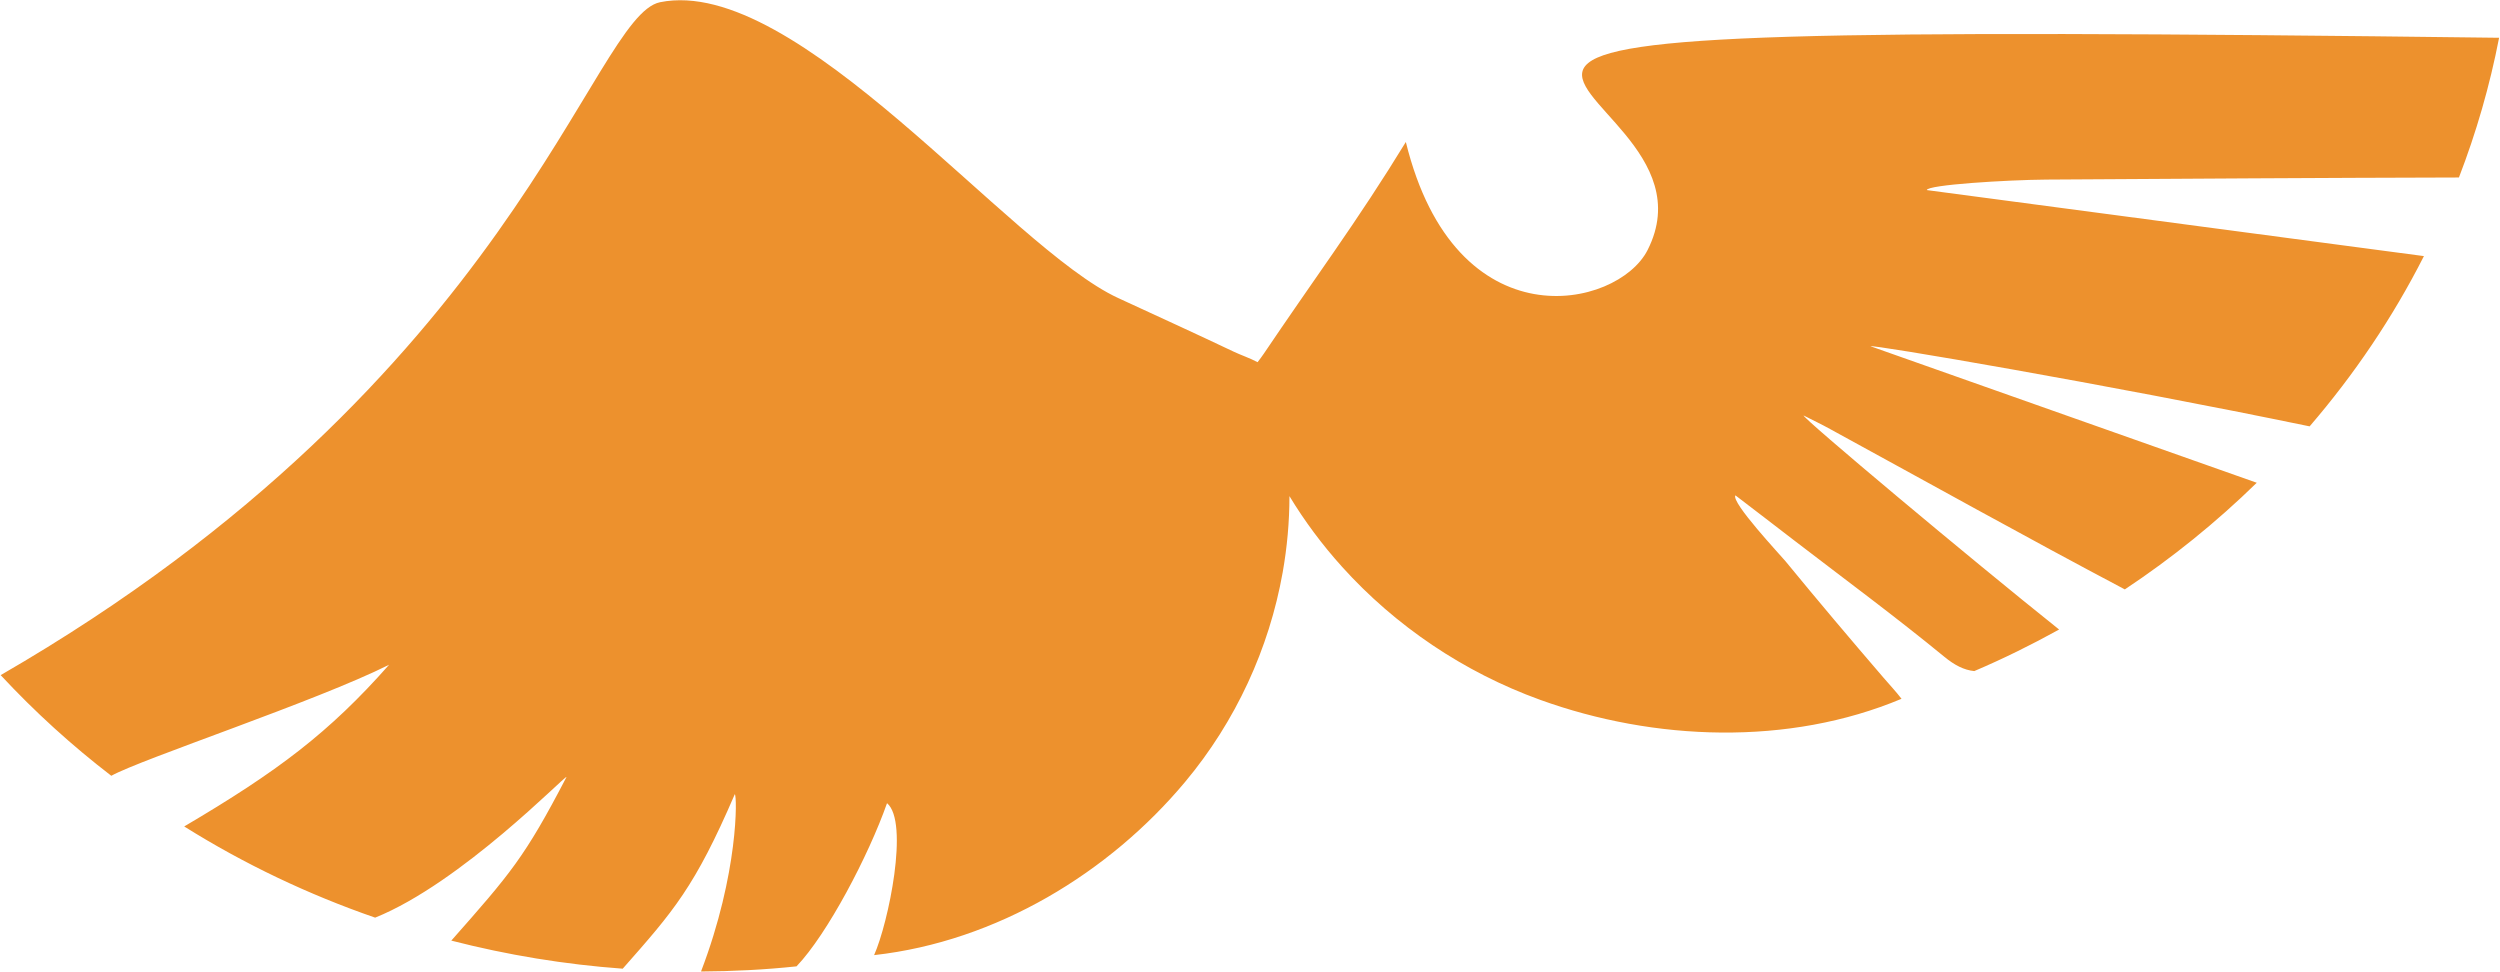 <?xml version="1.0" encoding="UTF-8"?> <svg xmlns="http://www.w3.org/2000/svg" width="2534" height="985" viewBox="0 0 2534 985" fill="none"><path d="M112.807 786.341C73.096 755.826 35.548 721.837 0.673 684.31C521.629 383.323 599.442 16.303 669.071 2.239C807.958 -25.814 1022.73 250.995 1133.31 302.061C1172.39 320.105 1211.57 337.954 1250.42 356.419C1257.73 359.898 1266.89 362.946 1274.67 367.1C1276.95 364.121 1279.18 361.218 1281.06 358.41C1304.37 323.84 1328.3 289.65 1352.02 255.34C1377.29 218.793 1401.87 181.749 1424.96 143.917C1475.29 349.117 1639.56 313.132 1669.93 253.584C1768.39 60.209 1115.72 20.511 2533.08 38.282C2523.57 87.3 2509.85 134.57 2492.37 179.903C2353.06 180.247 2213.57 181.161 2074.19 182.025C2034.02 182.37 1953.47 187.285 1952.99 192.666C2120.95 214.971 2288.93 237.28 2456.89 259.585C2425.32 321.84 2386.26 379.605 2341.04 432.159C2131.22 388.763 1896.57 348.891 1895.98 350.961C2026.42 397.121 2156.9 443.21 2287.44 489.322C2246.54 529.285 2201.75 565.519 2153.72 597.422C2053.64 544.549 1954.56 489.258 1855.06 434.921C1846.29 430.036 1837.11 425.738 1828.11 421.105C1826.91 423.626 1996.6 565.852 2087.11 638.082C2059.32 653.464 2030.65 667.631 2001.13 680.212C1990.77 679.204 1981 674.147 1970.87 665.785C1921.01 624.879 1869.44 586.827 1818.5 547.713C1798.8 532.437 1778.82 517.316 1759.02 502.092C1754.19 508.917 1805.13 563.199 1809.76 568.835C1842.36 608.597 1875.59 647.923 1909.17 686.965C1915.24 694.031 1921.77 700.962 1927.39 708.296C1812.93 756.351 1676.8 751.144 1561.17 709.37C1483.36 681.26 1414.09 634.125 1360.37 574.576C1340.28 552.298 1322.36 528.282 1306.99 502.876C1306.97 528.799 1304.65 554.704 1300.11 580.256C1286.42 657.265 1252.61 731.099 1201.1 792.707C1124.56 884.258 1010.48 954.269 885.988 968.116C900.515 935.509 921.77 833.133 899.096 814.082C880.461 867.099 838.598 946.868 807.351 979.501C775.147 982.907 742.811 984.542 710.554 984.714C748.724 884.915 747.216 806.565 744.806 804.981C704.267 899.088 682.745 923.466 631.187 981.866C572.553 977.591 514.342 968.037 457.439 953.407C517.153 885.768 531.824 869.15 574.221 787.542C572.59 786.049 467.892 894.719 380.252 930.123C312.78 906.764 247.749 875.956 186.713 837.689C281.302 781.965 333.635 742.609 394.401 673.78C321.067 710.573 143.273 769.363 112.807 786.341Z" fill="#ED912D" style="mix-blend-mode:color-dodge"></path></svg> 